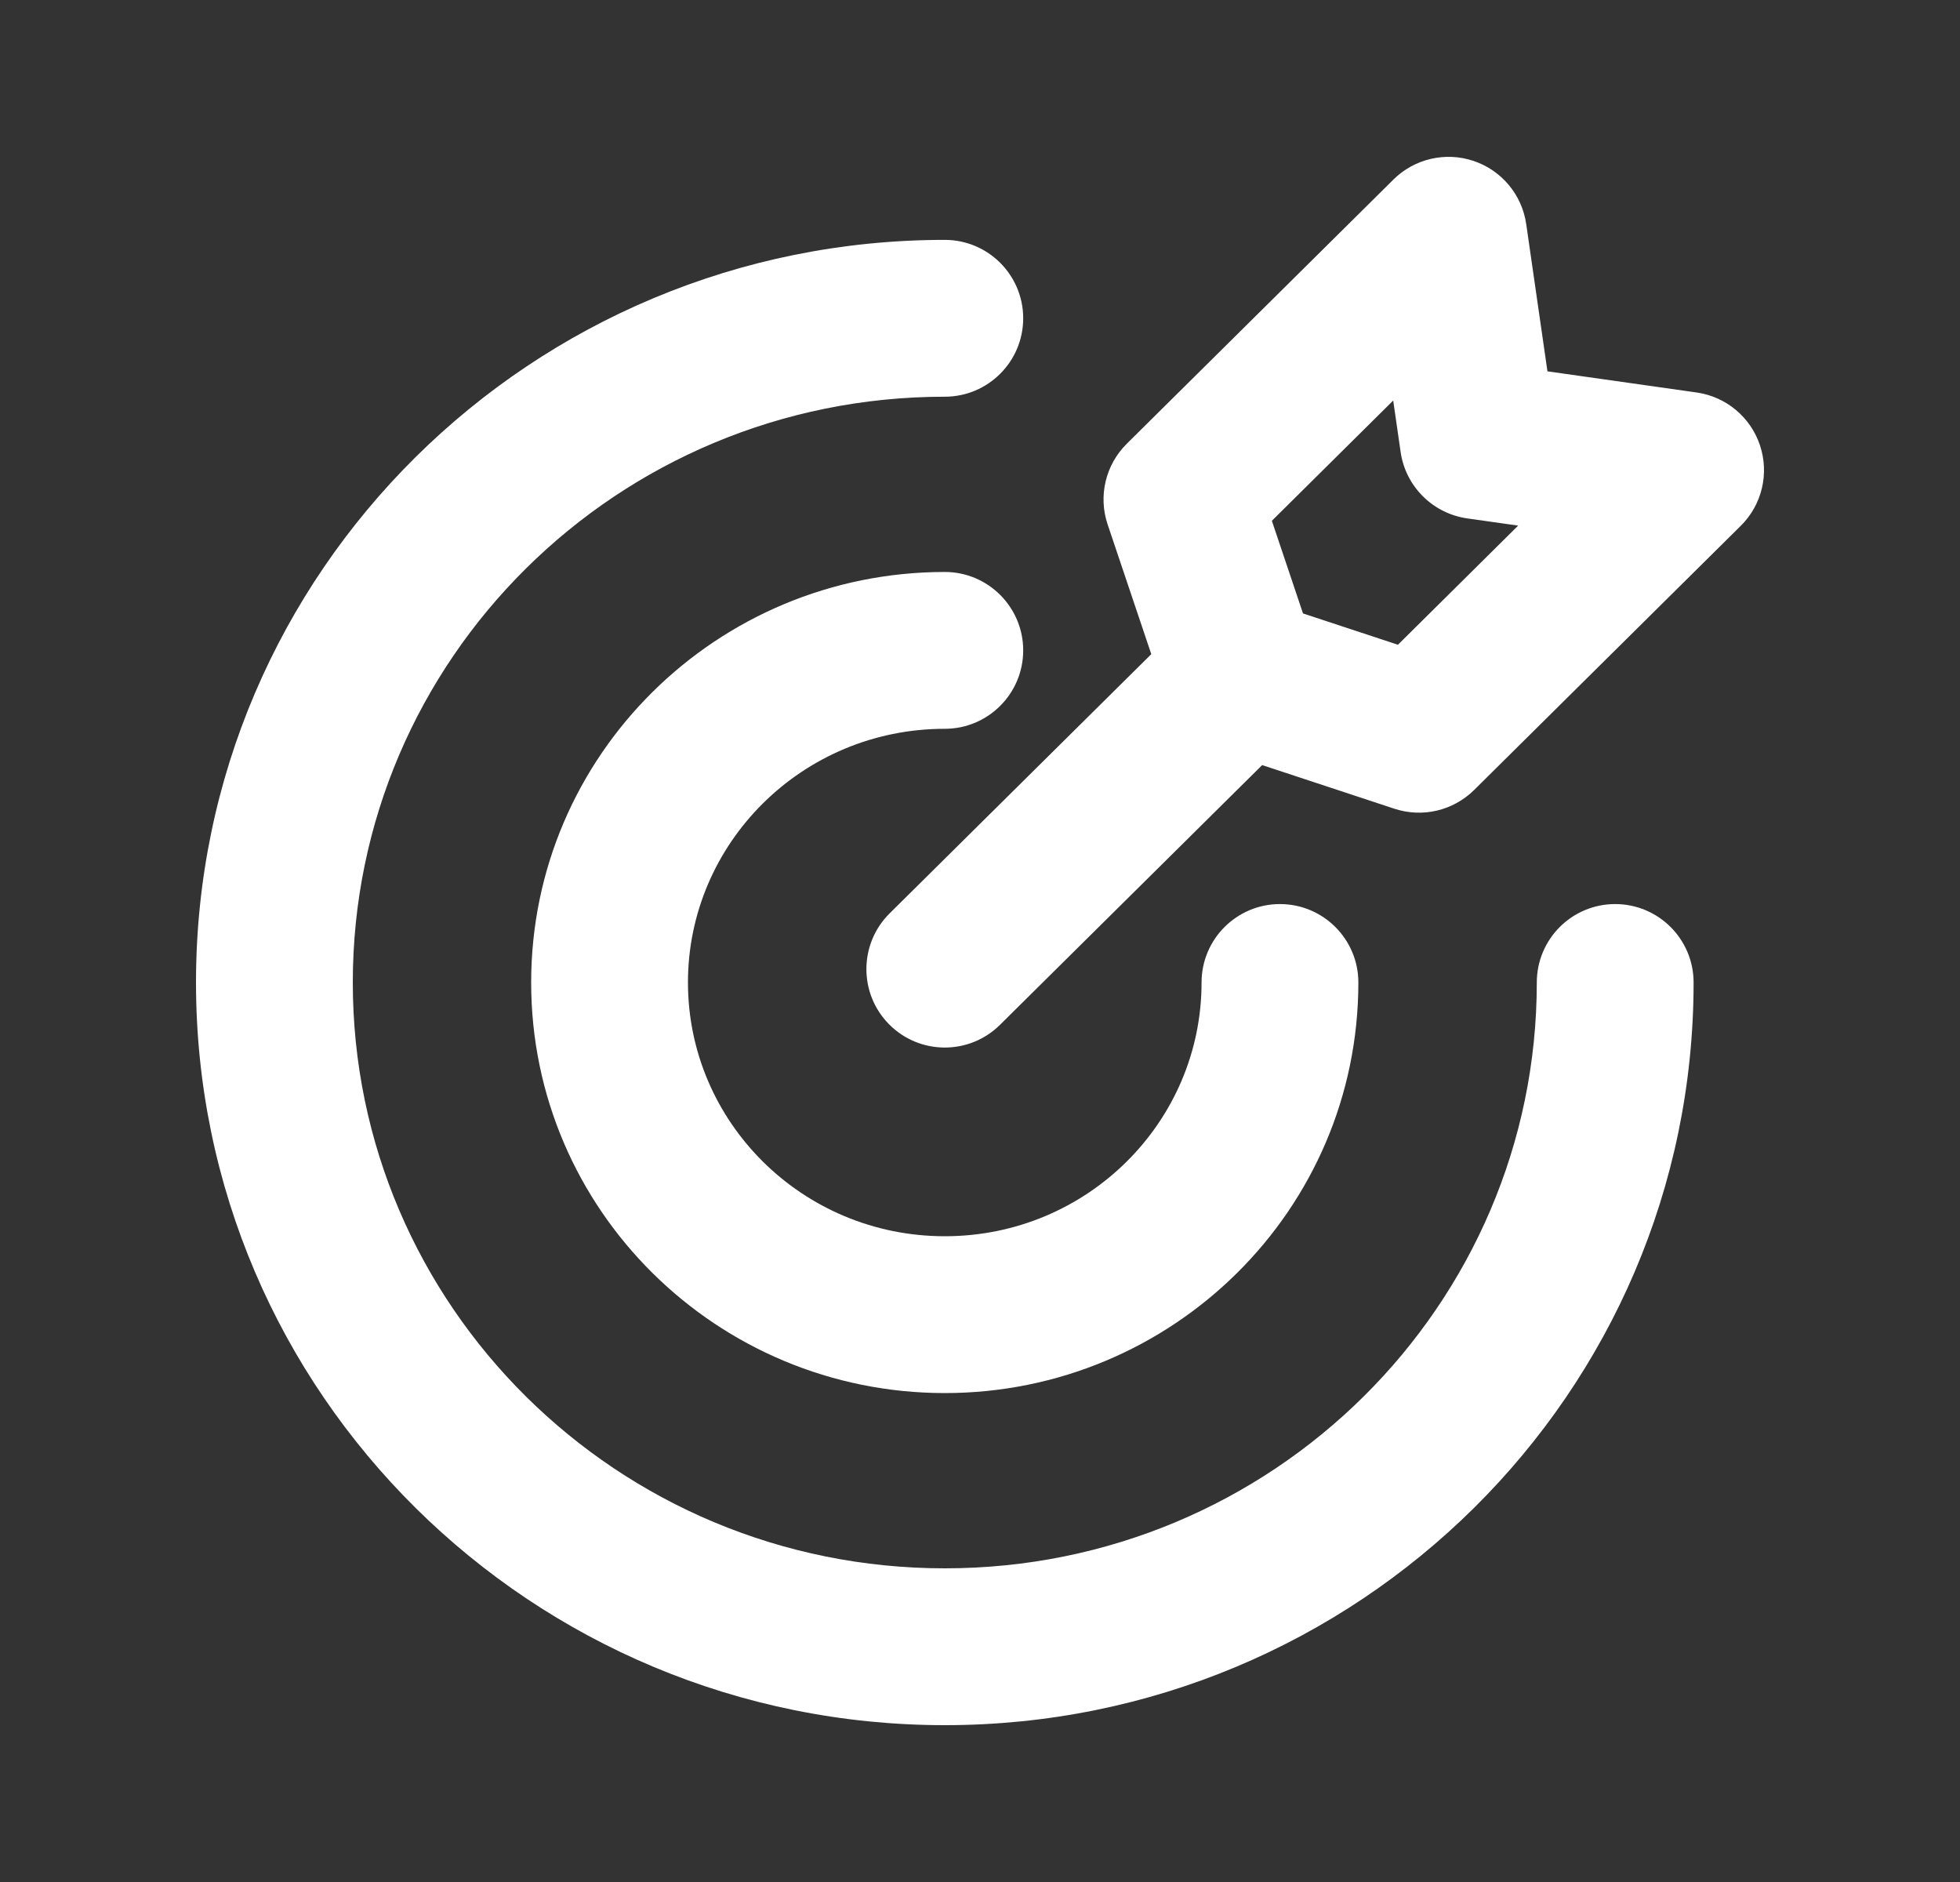 <svg width="25" height="24" viewBox="0 0 25 24" fill="none" xmlns="http://www.w3.org/2000/svg">
<rect x="0" y="0" width="25" height="24" fill="#333333" stroke="none"/>
<path d="M21.602 12.529C21.602 11.977 21.154 11.529 20.602 11.529C20.049 11.529 19.602 11.977 19.602 12.529H21.602ZM12.051 5.059C12.603 5.059 13.051 4.611 13.051 4.059C13.051 3.507 12.603 3.059 12.051 3.059V5.059ZM17.326 12.529C17.326 11.977 16.878 11.529 16.326 11.529C15.774 11.529 15.326 11.977 15.326 12.529H17.326ZM12.051 9.294C12.603 9.294 13.051 8.846 13.051 8.294C13.051 7.742 12.603 7.294 12.051 7.294V9.294ZM16.534 9.326C16.926 8.937 16.929 8.304 16.54 7.911C16.151 7.519 15.518 7.516 15.126 7.905L16.534 9.326ZM11.347 11.648C10.955 12.037 10.952 12.67 11.34 13.062C11.729 13.455 12.362 13.458 12.755 13.069L11.347 11.648ZM21.5 5.995L22.204 6.705C22.474 6.438 22.569 6.041 22.449 5.68C22.33 5.32 22.016 5.058 21.64 5.005L21.5 5.995ZM18.099 9.364L17.785 10.313C18.142 10.431 18.535 10.339 18.803 10.074L18.099 9.364ZM15.076 6.369L14.372 5.659C14.101 5.927 14.006 6.327 14.128 6.688L15.076 6.369ZM18.477 3L19.467 2.857C19.413 2.483 19.153 2.172 18.795 2.052C18.437 1.932 18.041 2.024 17.773 2.29L18.477 3ZM15.832 8.615L14.884 8.934C14.984 9.232 15.219 9.466 15.518 9.565L15.832 8.615ZM18.855 5.62L17.865 5.763C17.928 6.203 18.275 6.548 18.715 6.611L18.855 5.62ZM20.602 12.529H19.602C19.602 16.646 16.23 20 12.051 20V21V22C17.317 22 21.602 17.769 21.602 12.529H20.602ZM12.051 21V20C7.872 20 4.5 16.646 4.5 12.529H3.5H2.5C2.5 17.769 6.785 22 12.051 22V21ZM3.5 12.529H4.5C4.5 8.412 7.872 5.059 12.051 5.059V4.059V3.059C6.785 3.059 2.5 7.29 2.5 12.529H3.5ZM16.326 12.529H15.326C15.326 14.307 13.869 15.765 12.051 15.765V16.765V17.765C14.955 17.765 17.326 15.43 17.326 12.529H16.326ZM12.051 16.765V15.765C10.233 15.765 8.775 14.307 8.775 12.529H7.775H6.775C6.775 15.43 9.146 17.765 12.051 17.765V16.765ZM7.775 12.529H8.775C8.775 10.752 10.233 9.294 12.051 9.294V8.294V7.294C9.146 7.294 6.775 9.629 6.775 12.529H7.775ZM15.83 8.615L15.126 7.905L11.347 11.648L12.051 12.359L12.755 13.069L16.534 9.326L15.83 8.615ZM21.5 5.995L20.796 5.284L17.395 8.654L18.099 9.364L18.803 10.074L22.204 6.705L21.5 5.995ZM15.076 6.369L15.78 7.08L19.181 3.71L18.477 3L17.773 2.29L14.372 5.659L15.076 6.369ZM18.099 9.364L18.413 8.414L16.145 7.666L15.832 8.615L15.518 9.565L17.785 10.313L18.099 9.364ZM15.832 8.615L16.779 8.296L16.024 6.05L15.076 6.369L14.128 6.688L14.884 8.934L15.832 8.615ZM18.477 3L17.487 3.143L17.865 5.763L18.855 5.62L19.845 5.478L19.467 2.857L18.477 3ZM18.855 5.62L18.715 6.611L21.36 6.985L21.5 5.995L21.64 5.005L18.995 4.63L18.855 5.62Z" fill="white"/>
</svg>
